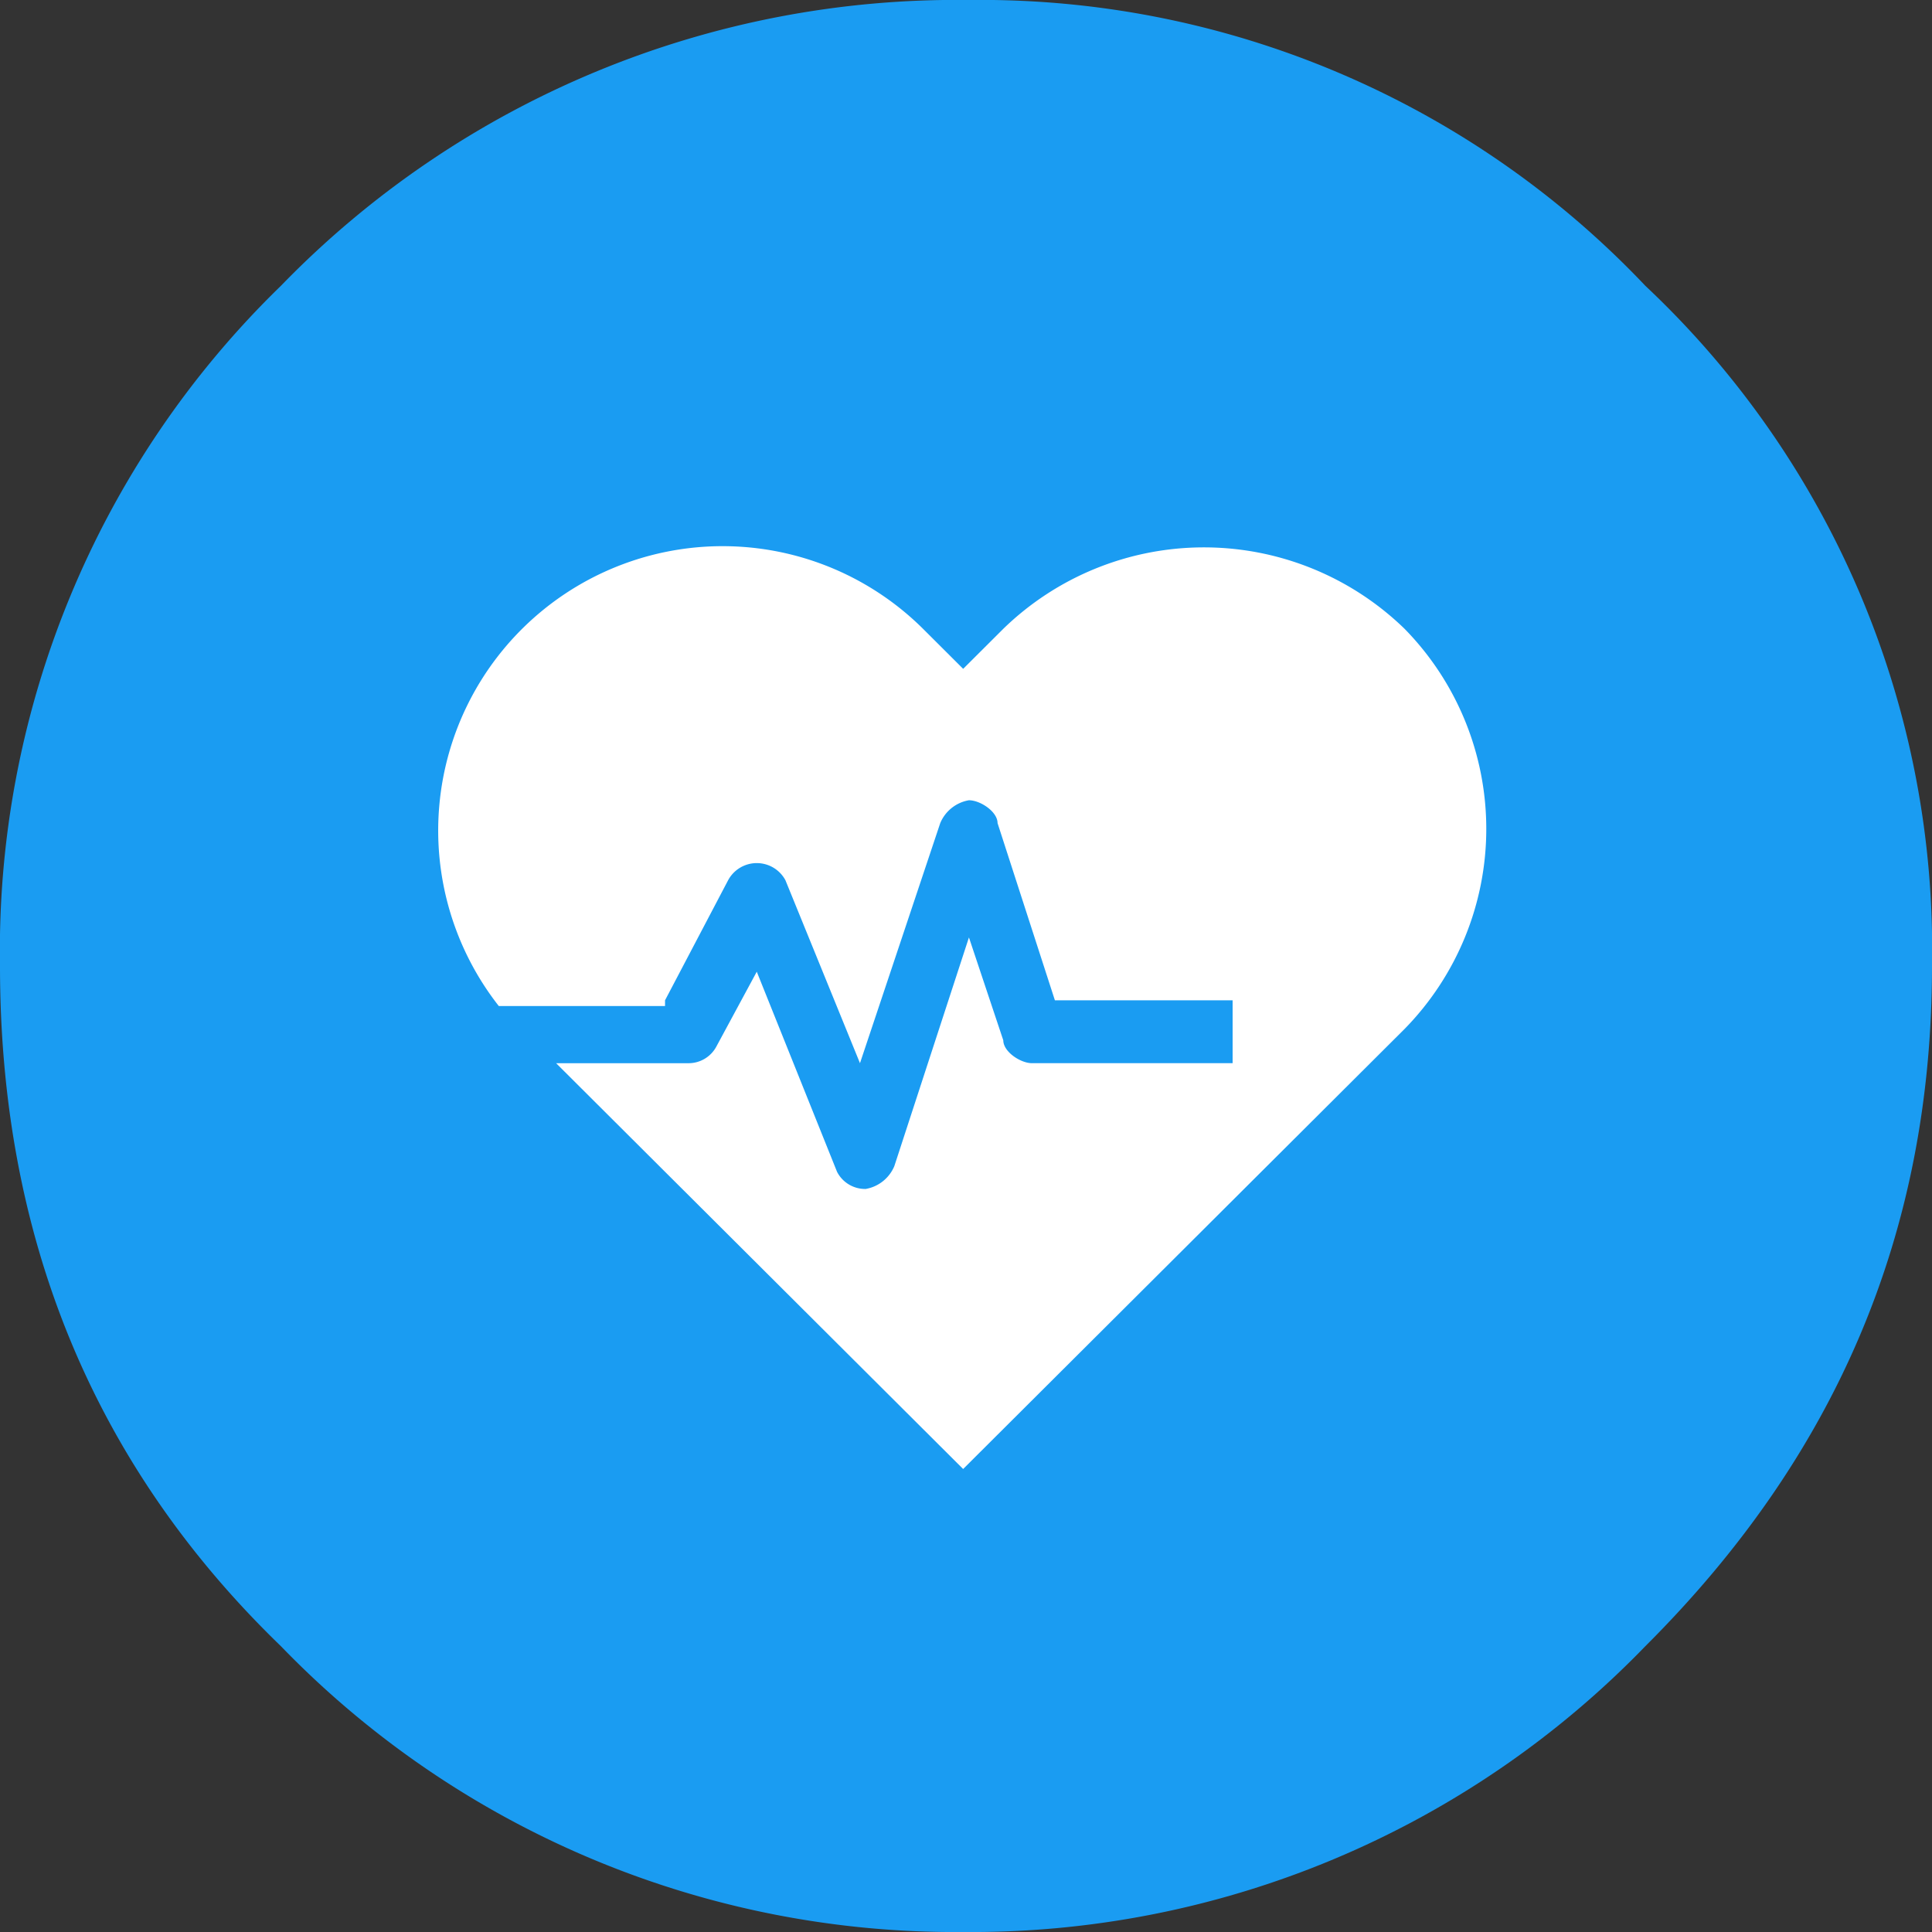 <svg id="Gym_Blue" xmlns="http://www.w3.org/2000/svg" width="90" height="90" viewBox="0 0 90 90">
  <rect x="0" y="0" width="90" height="90" fill="#333333" stroke="none"/>
  <path id="Path_1930" data-name="Path 1930" d="M77.147,15.314A42.643,42.643,0,0,0,45.634,2,43.829,43.829,0,0,0,13.586,15.314,43.156,43.156,0,0,0,.5,47c0,12.515,4.273,23.166,13.086,31.686A43.666,43.666,0,0,0,45.366,92a43.666,43.666,0,0,0,31.78-13.314C85.96,69.9,90.5,59.515,90.5,47A42.4,42.4,0,0,0,77.147,15.314Z" transform="translate(-0.5 -2)" fill="#1a9cf2"/>
  <g id="Element_1_" transform="translate(20.445 25.496)">
    <path id="Path_1931" data-name="Path 1931" d="M18.69,32.677l2.938-5.592a1.515,1.515,0,0,1,2.671,0l3.472,8.521,3.739-11.183a1.773,1.773,0,0,1,1.335-1.065h0c.534,0,1.335.533,1.335,1.065l2.671,8.254h8.279v2.929H35.782c-.534,0-1.335-.533-1.335-1.065l-1.6-4.793L29.372,40.4a1.773,1.773,0,0,1-1.335,1.065h0a1.469,1.469,0,0,1-1.335-.8l-3.739-9.32-1.869,3.462a1.469,1.469,0,0,1-1.335.8H13.616L32.577,54.511l20.564-20.5a13.314,13.314,0,0,0,0-18.639,13.41,13.41,0,0,0-18.694,0l-1.869,1.864-1.869-1.864A13.248,13.248,0,0,0,10.945,32.943H18.69Z" transform="translate(-8.155 -11.575)" fill="#fff"/>
  </g>
</svg>
